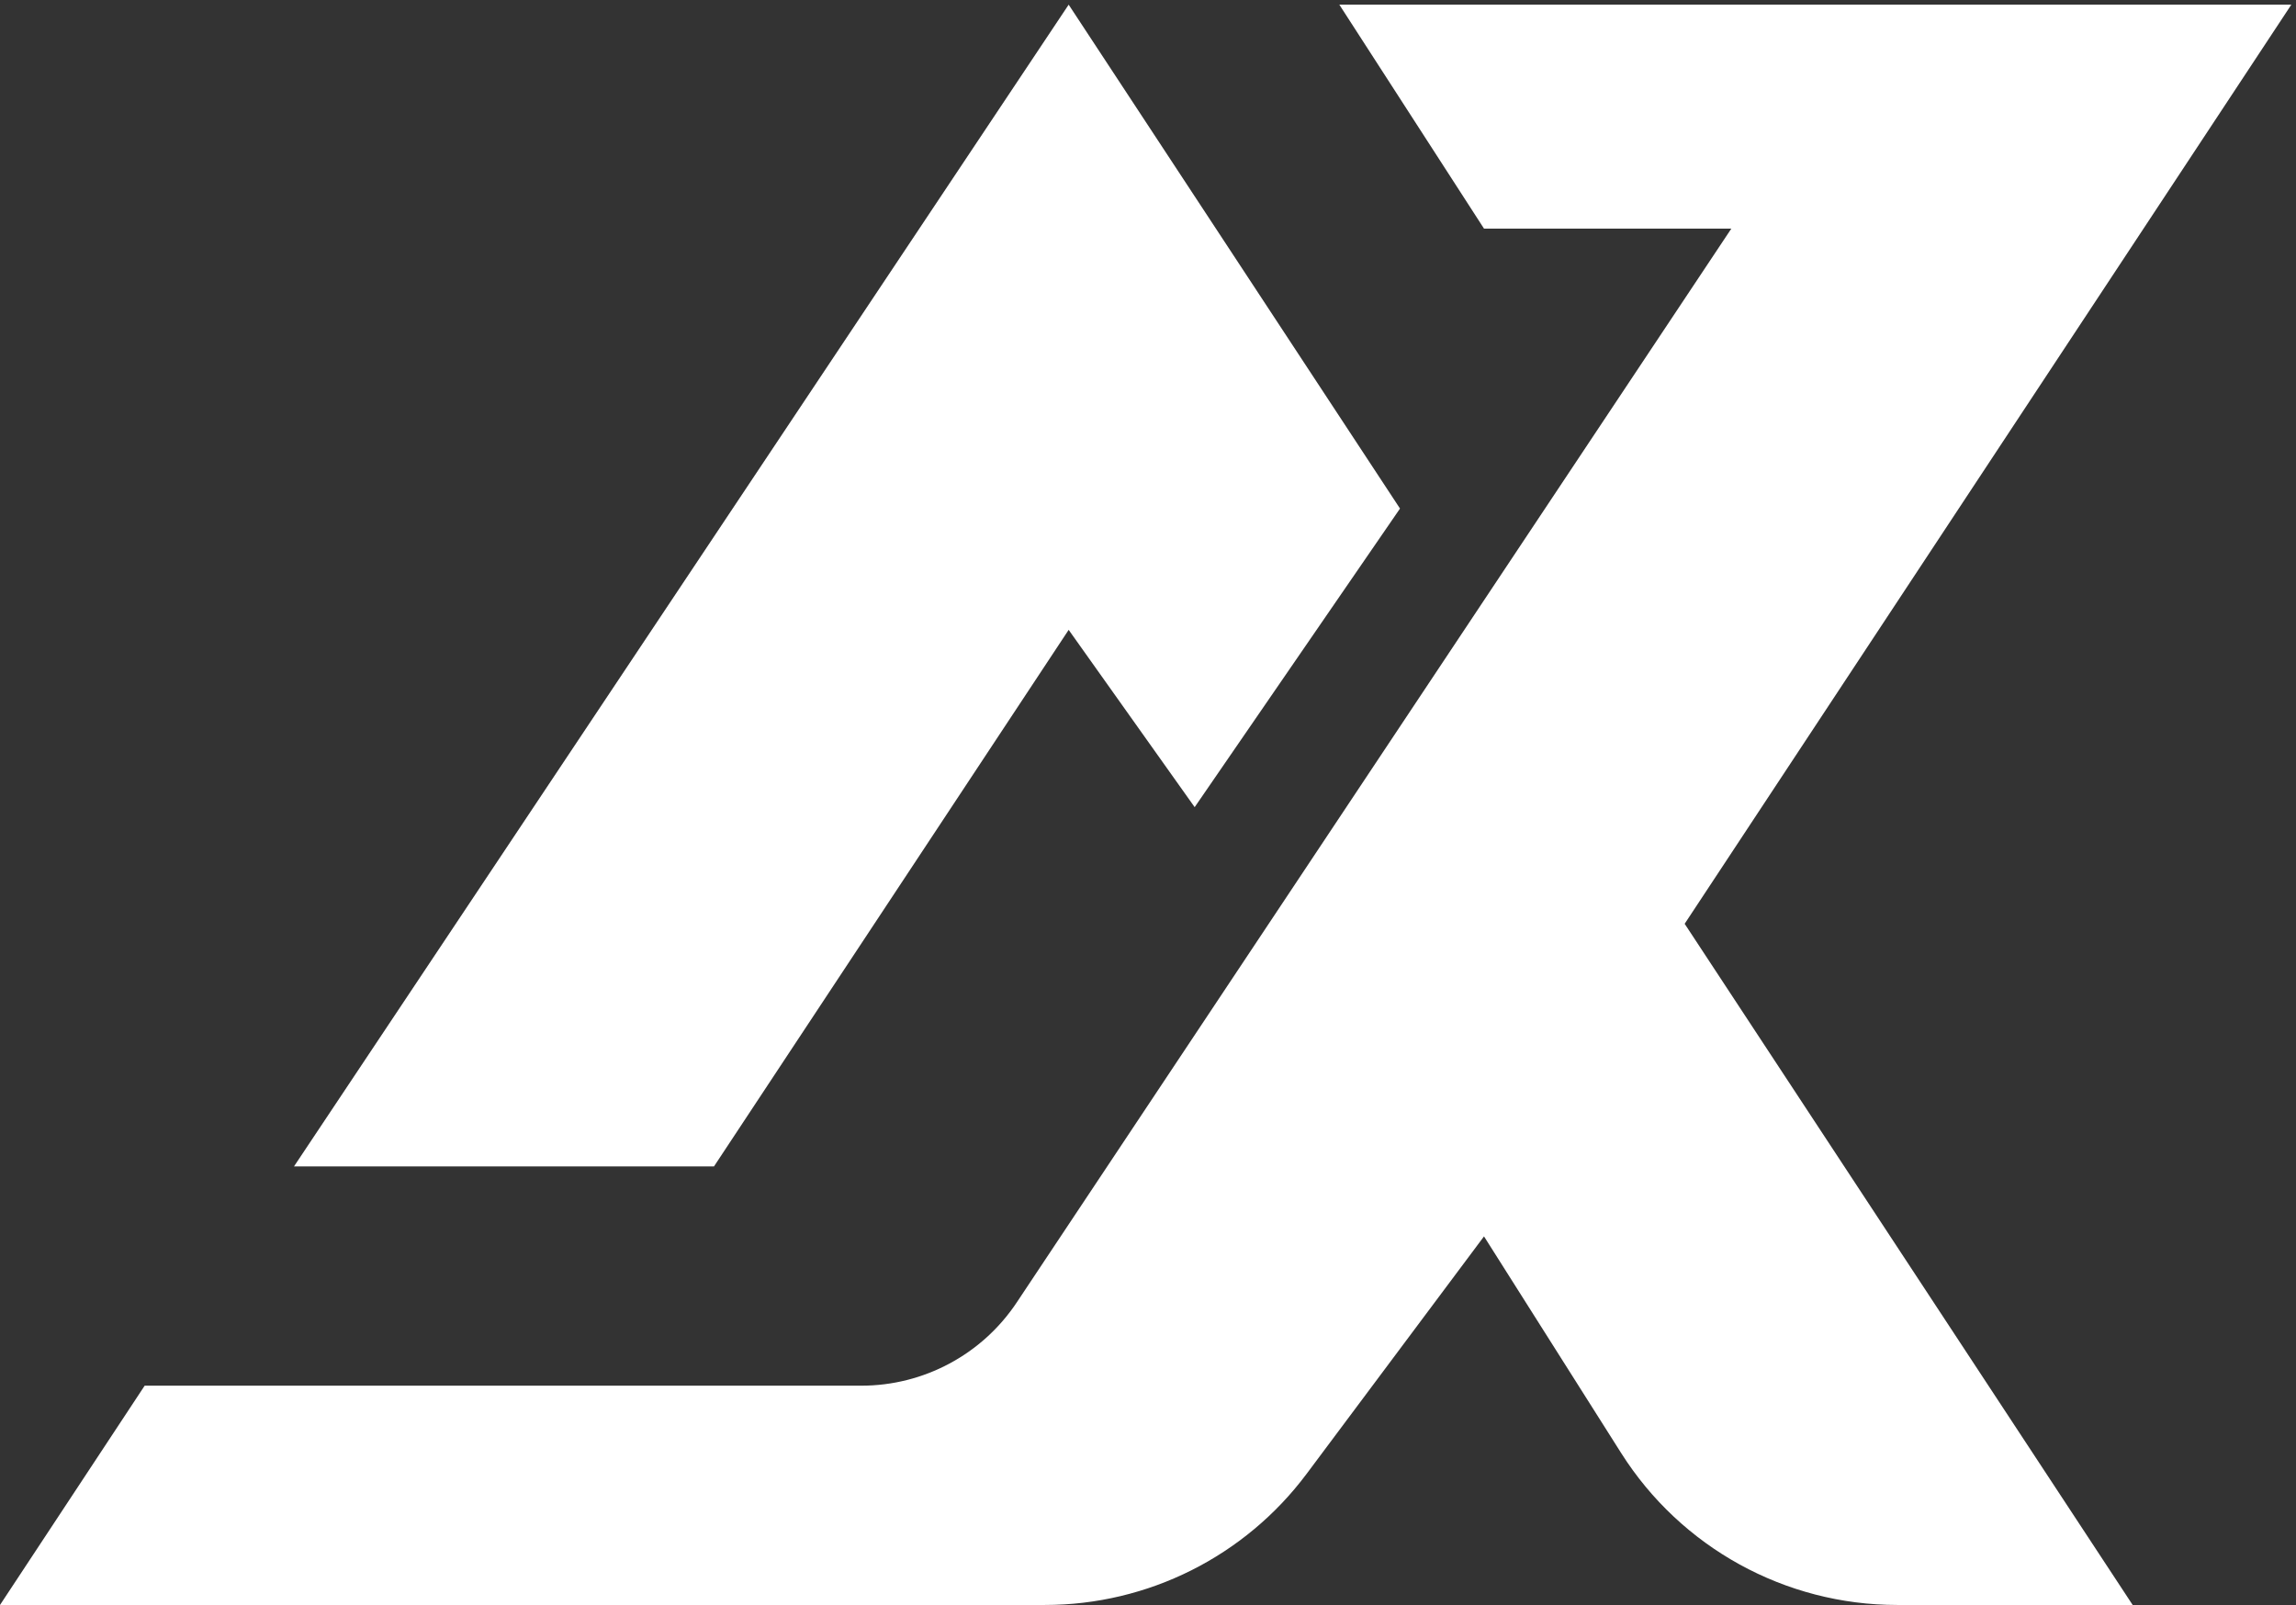 <svg width="246" height="172" viewBox="0 0 246 172" fill="none" xmlns="http://www.w3.org/2000/svg">
<rect x="0" y="0" width="246" height="172" fill="#333333" stroke="none"/>
<path d="M114.5 0.5L31.5 125H76.5L114.5 67.5L128 86.5L150 54.5L114.5 0.5Z" fill="white"/>
<path d="M15.5 148.5L0 172H111.956C122.997 172 133.391 166.79 139.998 157.943L159 132.5L173.695 155.718C180.111 165.855 191.272 172 203.269 172H228.5L180.5 99L245.5 0.5H143.5L159 24.5H185.5L108.936 139.579C105.228 145.151 98.978 148.5 92.284 148.5H15.5Z" fill="white"/>
</svg>
